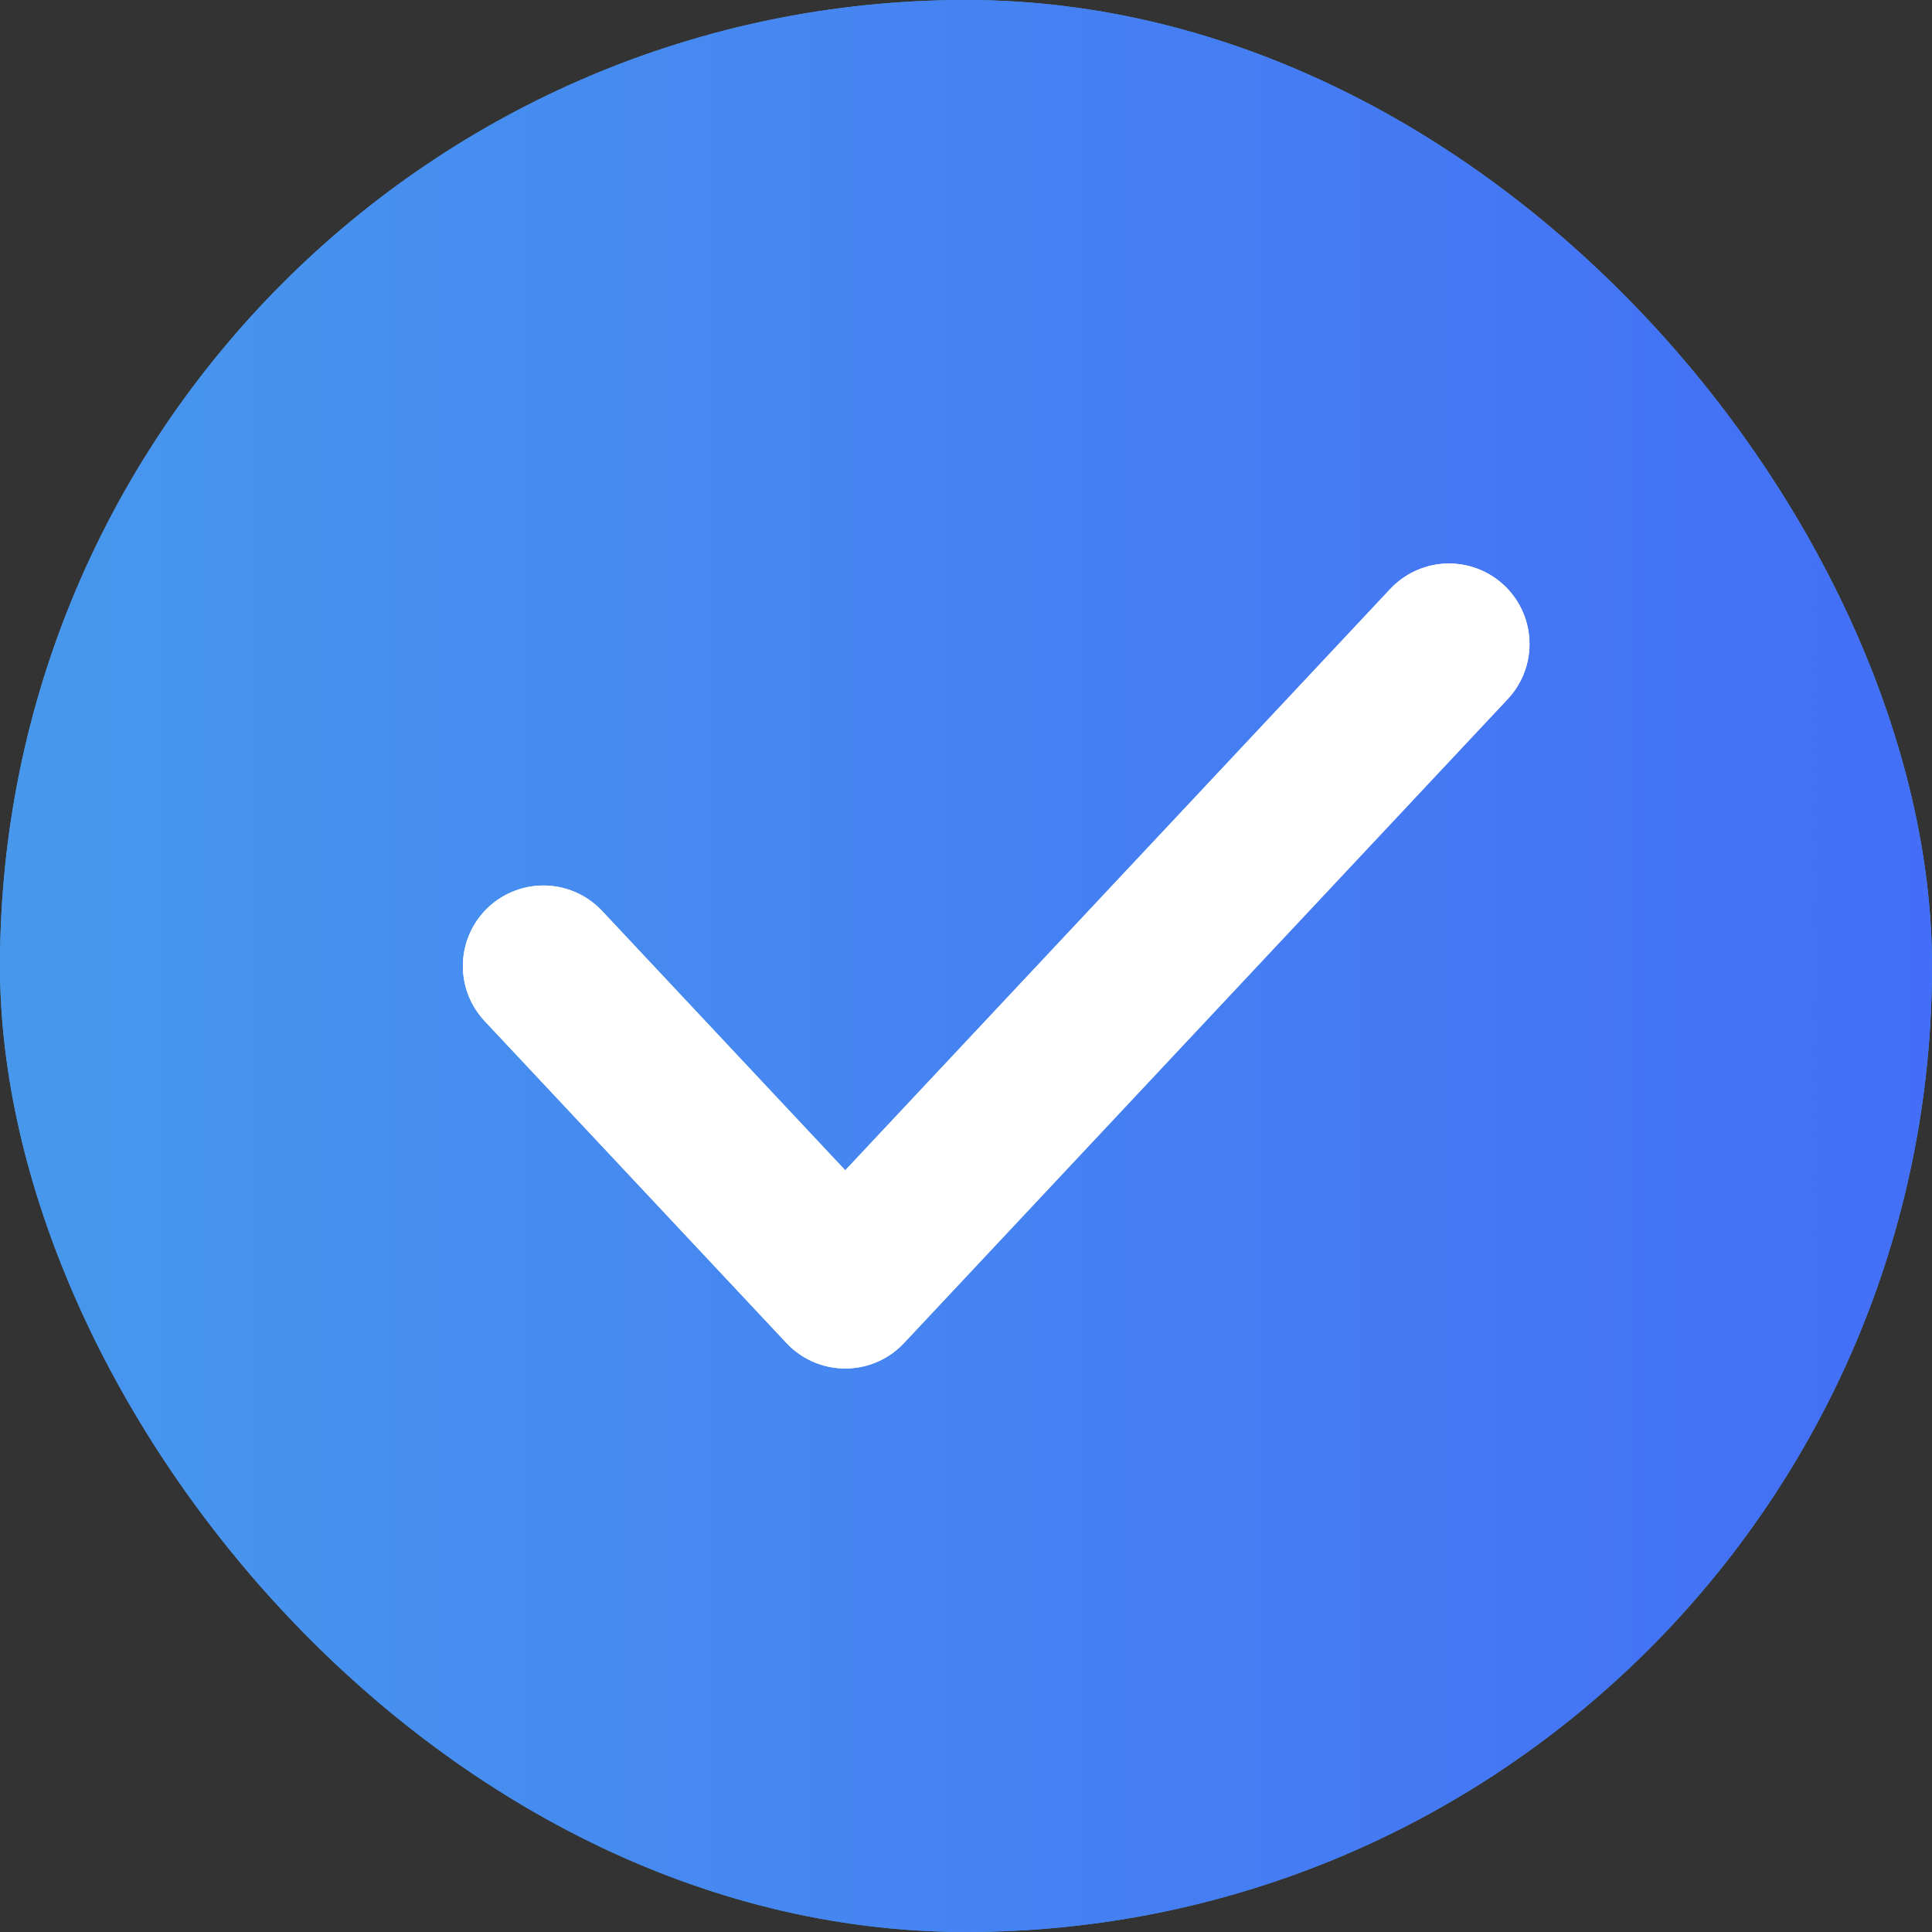 <?xml version="1.0" encoding="UTF-8"?> <svg xmlns="http://www.w3.org/2000/svg" width="24" height="24" viewBox="0 0 24 24" fill="none"><rect x="0" y="0" width="24" height="24" fill="#333333" stroke="none"/><rect width="24" height="24" rx="12" fill="#499DED"></rect><rect width="24" height="24" rx="12" fill="url(#paint0_linear_638_3630)"></rect><path d="M18 8L10.5 16L6.75 12" stroke="white" stroke-width="2" stroke-linecap="round" stroke-linejoin="round"></path><path d="M18 8L10.5 16L6.75 12" stroke="white" stroke-width="2" stroke-linecap="round" stroke-linejoin="round"></path><defs><linearGradient id="paint0_linear_638_3630" x1="0" y1="12" x2="24" y2="12" gradientUnits="userSpaceOnUse"><stop stop-color="#4798ED"></stop><stop offset="1" stop-color="#446EF7"></stop></linearGradient></defs></svg> 